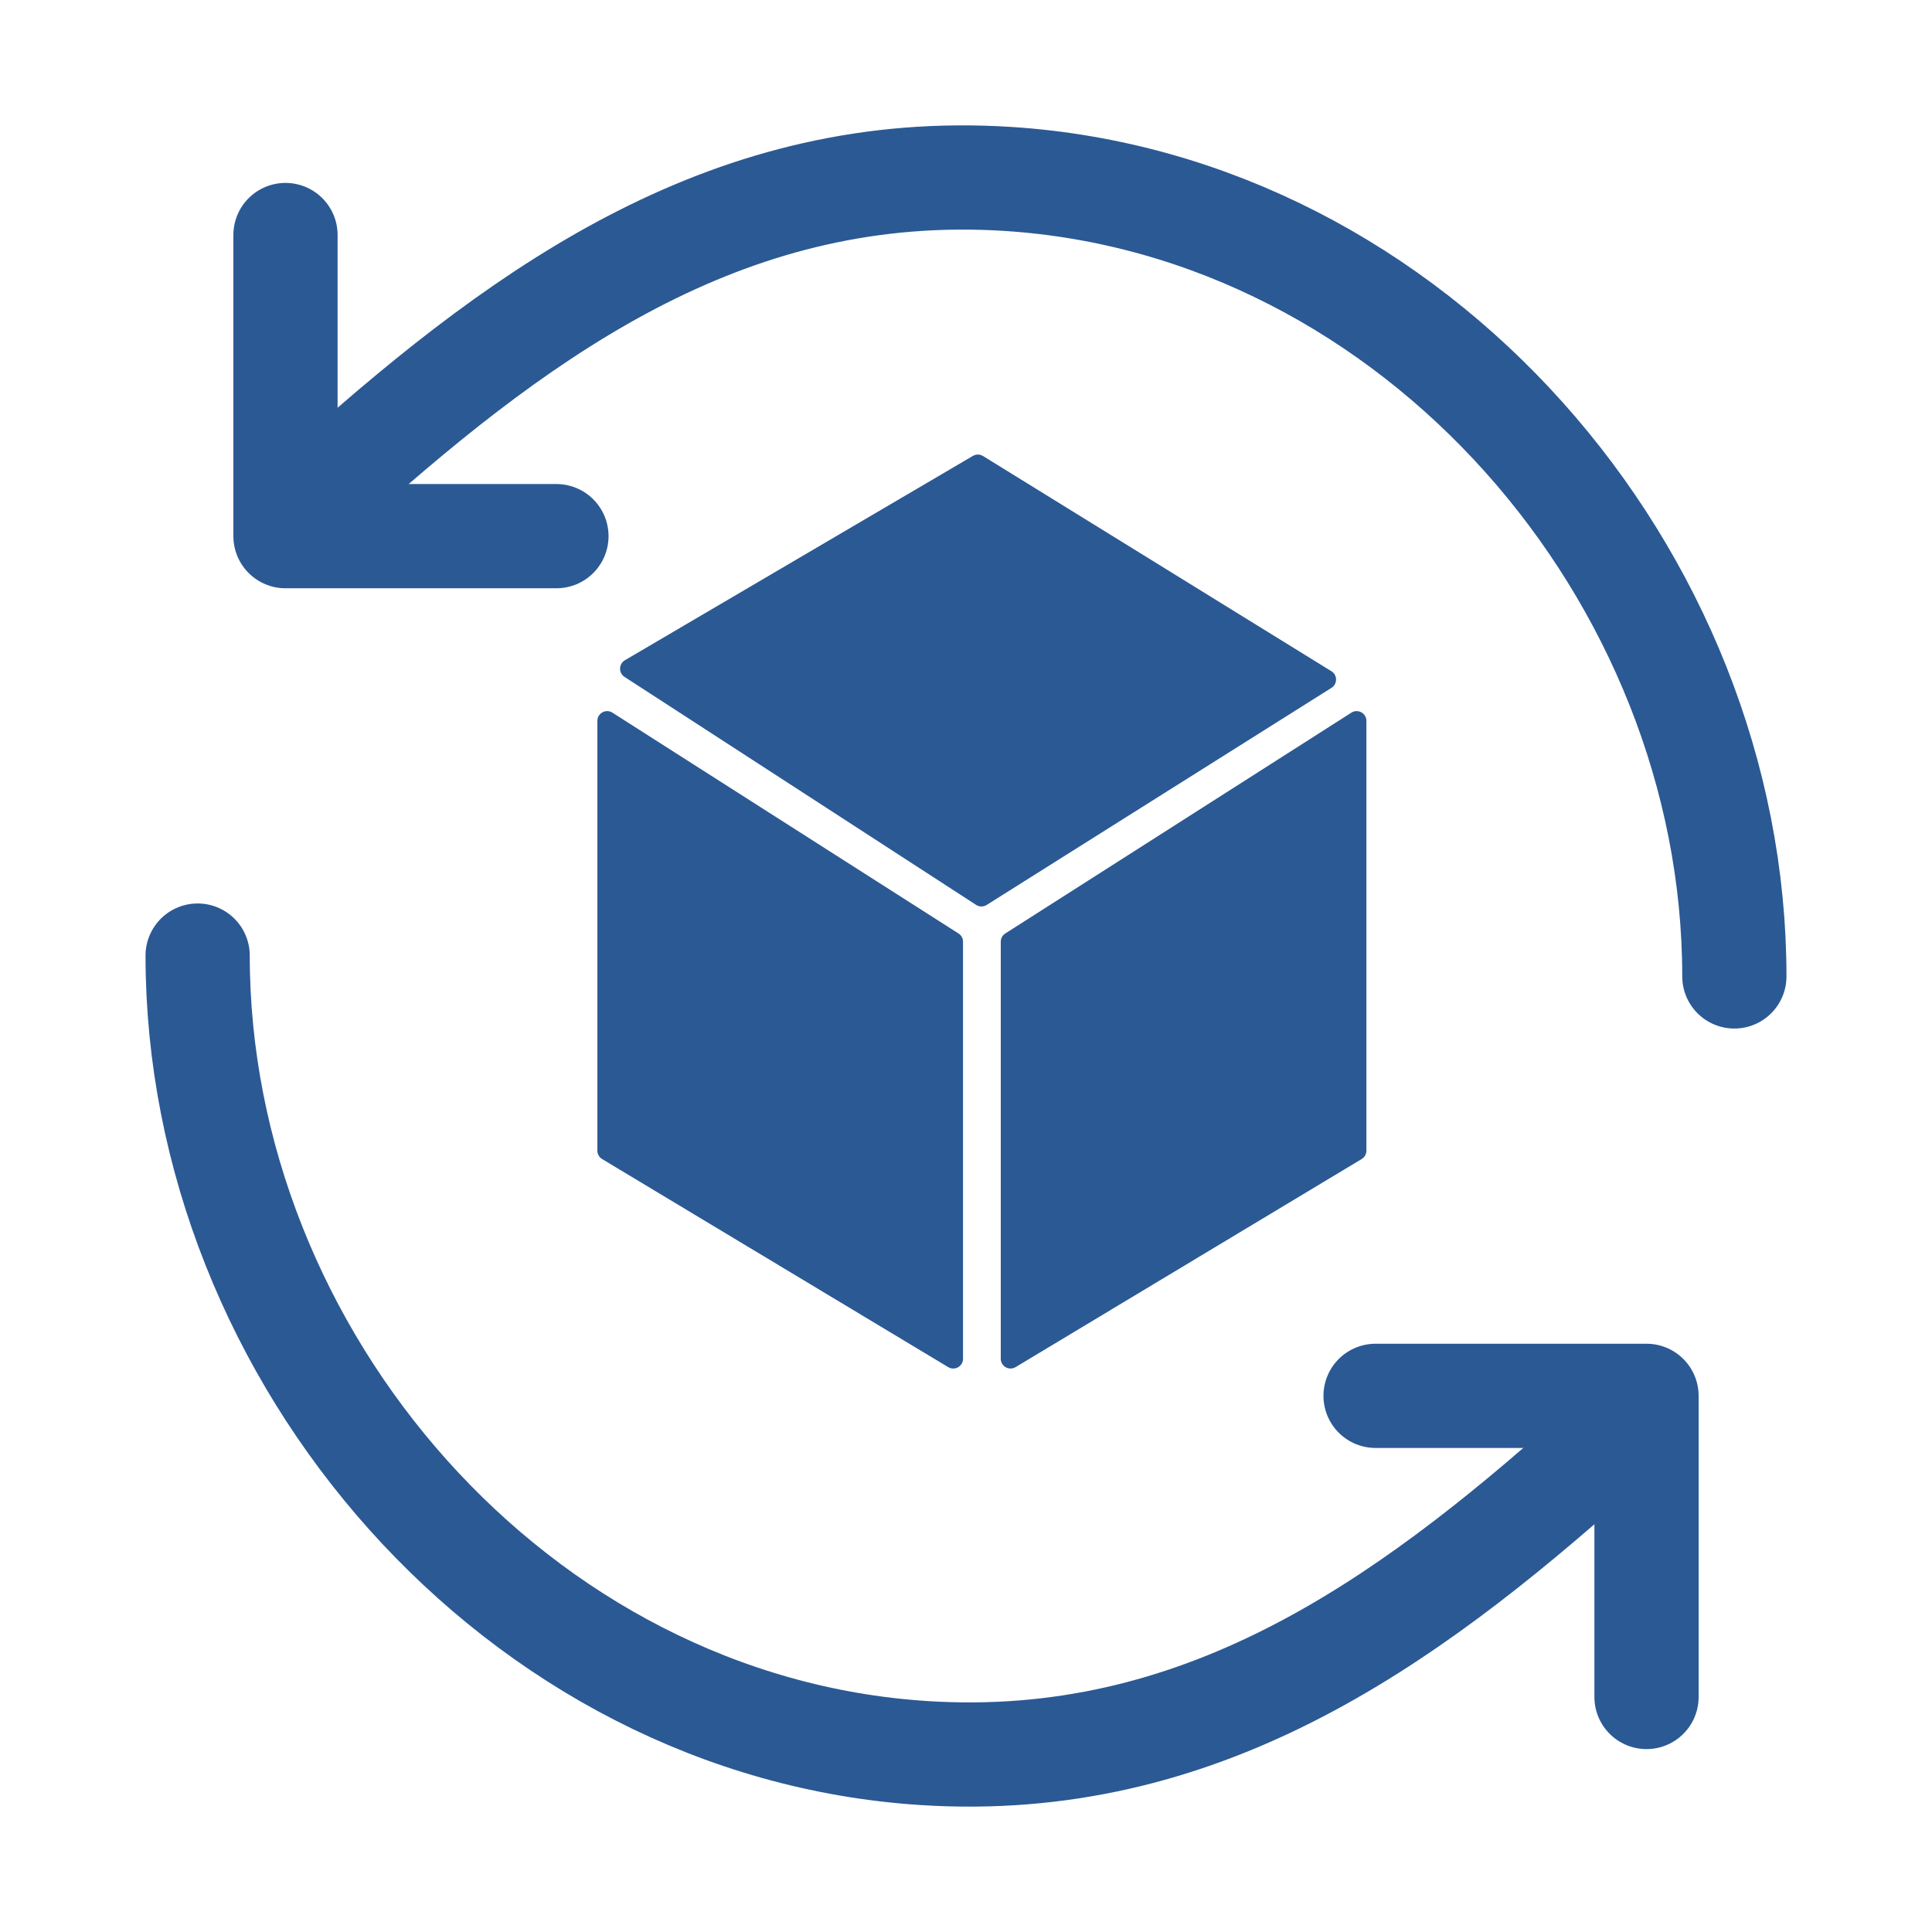 <svg viewBox="0 0 1500 1500" xmlns="http://www.w3.org/2000/svg" data-name="Layer 2" id="Layer_2">
  <defs>
    <style>
      .cls-1 {
        stroke-miterlimit: 10;
      }

      .cls-1, .cls-2 {
        fill: none;
        stroke: #2b5994;
        stroke-linecap: round;
        stroke-width: 80.92px;
      }

      .cls-2 {
        stroke-linejoin: round;
      }

      .cls-3 {
        fill: #2b5994;
      }
    </style>
  </defs>
  <path d="M747.69,1054.92v-323.77c0-2.59-1.32-5.01-3.51-6.4l-268.7-171.44c-5.06-3.23-11.68.41-11.68,6.4v333.66c0,2.67,1.4,5.14,3.68,6.51l268.7,161.55c5.06,3.04,11.51-.6,11.51-6.51Z" class="cls-3"></path>
  <path d="M776.99,1054.92v-323.77c0-2.59,1.32-5.01,3.51-6.4l268.7-171.44c5.06-3.23,11.68.41,11.68,6.4v333.66c0,2.67-1.4,5.14-3.68,6.51l-268.7,161.55c-5.06,3.04-11.51-.6-11.51-6.51Z" class="cls-3"></path>
  <path d="M484.88,525.54l272.98,177.02c2.48,1.61,5.68,1.63,8.18.05l267.73-168.57c4.76-2.99,4.73-9.94-.06-12.89l-270.5-167.1c-2.39-1.48-5.41-1.51-7.84-.09l-270.2,158.65c-4.87,2.86-5.03,9.85-.29,12.92Z" class="cls-3"></path>
  <path d="M153.45,741.91c0,311.5,247.91,598.79,563.8,619.15,212.72,13.71,370.73-97.54,521.56-232.34" class="cls-1"></path>
  <polyline points="1067.99 1083.73 1278.35 1083.73 1278.35 1317.53" class="cls-2"></polyline>
  <path d="M1346.55,758.09c0-311.5-247.91-598.79-563.8-619.15-212.72-13.71-370.73,97.54-521.56,232.34" class="cls-1"></path>
  <polyline points="432.01 416.27 221.65 416.27 221.65 182.47" class="cls-2"></polyline>
</svg>